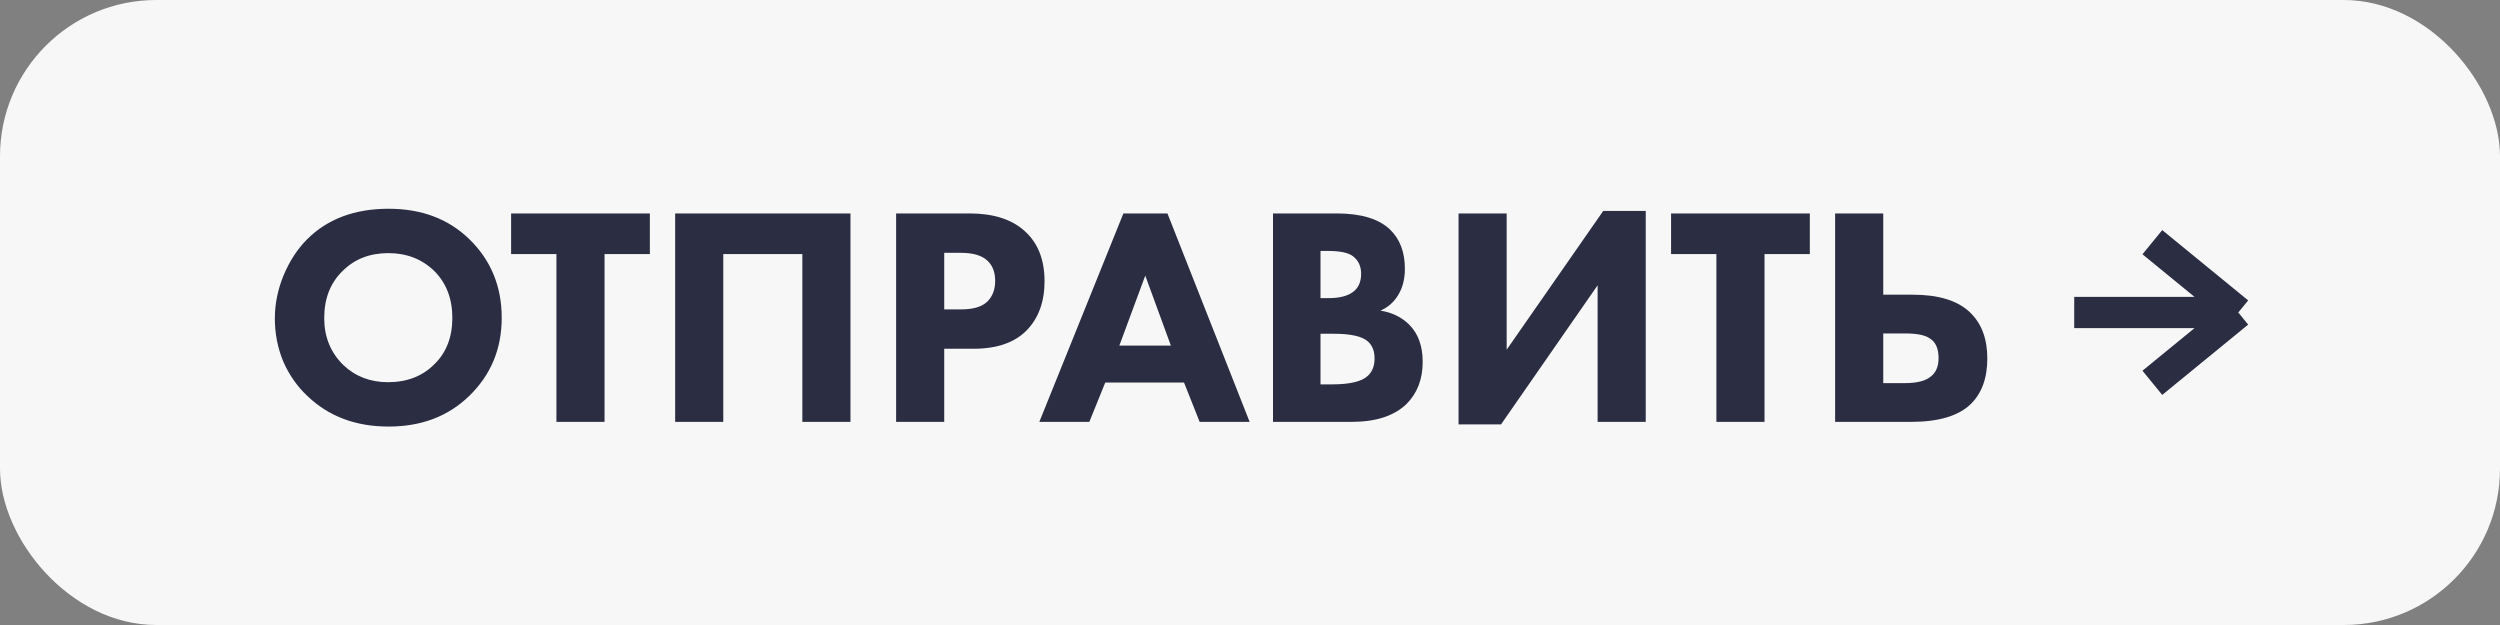 <?xml version="1.0" encoding="UTF-8"?> <svg xmlns="http://www.w3.org/2000/svg" width="160" height="40" viewBox="0 0 160 40" fill="none"><rect x="0" y="0" width="160" height="40" fill="#808080" stroke="none"/> <rect width="160" height="40" rx="10" fill="#F8F7F8"></rect> <path d="M24.87 13.36C26.977 13.36 28.697 14.007 30.03 15.3C31.417 16.647 32.11 18.327 32.11 20.34C32.11 22.327 31.417 23.993 30.03 25.34C28.683 26.647 26.963 27.3 24.87 27.3C22.763 27.3 21.03 26.647 19.67 25.34C19.017 24.727 18.503 23.993 18.13 23.14C17.77 22.273 17.59 21.353 17.59 20.38C17.59 19.447 17.777 18.527 18.15 17.62C18.537 16.7 19.037 15.933 19.65 15.32C20.957 14.013 22.697 13.36 24.87 13.36ZM24.85 16.2C23.663 16.2 22.69 16.58 21.93 17.34C21.143 18.1 20.75 19.107 20.75 20.36C20.75 21.56 21.157 22.56 21.97 23.36C22.743 24.093 23.697 24.46 24.83 24.46C26.043 24.46 27.03 24.08 27.79 23.32C28.563 22.573 28.95 21.58 28.95 20.34C28.95 19.113 28.563 18.113 27.79 17.34C27.003 16.58 26.023 16.2 24.85 16.2ZM41.591 16.26H38.691V27H35.611V16.26H32.711V13.66H41.591V16.26ZM43.21 13.66H54.43V27H51.35V16.26H46.29V27H43.21V13.66ZM57.351 13.66H62.051C63.557 13.66 64.724 14.027 65.551 14.76C66.417 15.52 66.851 16.6 66.851 18C66.851 19.307 66.471 20.353 65.711 21.14C64.937 21.927 63.804 22.32 62.311 22.32H60.431V27H57.351V13.66ZM60.431 16.18V19.8H61.531C62.291 19.8 62.844 19.633 63.191 19.3C63.524 18.967 63.691 18.527 63.691 17.98C63.691 17.42 63.524 16.987 63.191 16.68C62.844 16.347 62.271 16.18 61.471 16.18H60.431ZM76.777 27L75.777 24.48H70.737L69.717 27H66.517L71.897 13.66H74.717L79.977 27H76.777ZM71.637 22.12H74.937L73.297 17.64L71.637 22.12ZM81.472 13.66H85.552C87.098 13.66 88.232 14 88.952 14.68C89.592 15.293 89.912 16.133 89.912 17.2C89.912 17.867 89.765 18.433 89.472 18.9C89.205 19.34 88.832 19.667 88.352 19.88C89.098 20 89.712 20.3 90.192 20.78C90.765 21.353 91.052 22.147 91.052 23.16C91.052 24.267 90.705 25.167 90.012 25.86C89.225 26.62 88.052 27 86.492 27H81.472V13.66ZM84.512 16.06V19.08H85.012C85.705 19.08 86.225 18.953 86.572 18.7C86.932 18.447 87.112 18.053 87.112 17.52C87.112 17.04 86.938 16.667 86.592 16.4C86.298 16.173 85.765 16.06 84.992 16.06H84.512ZM84.512 21.36V24.6H85.252C86.385 24.6 87.145 24.42 87.532 24.06C87.825 23.793 87.972 23.42 87.972 22.94C87.972 22.473 87.832 22.113 87.552 21.86C87.192 21.527 86.458 21.36 85.352 21.36H84.512ZM93.347 13.66H96.427V22.38L102.607 13.5H105.327V27H102.247V18.26L96.067 27.16H93.347V13.66ZM115.829 16.26H112.929V27H109.849V16.26H106.949V13.66H115.829V16.26ZM117.448 27V13.66H120.528V18.86H122.408C124.062 18.86 125.282 19.233 126.068 19.98C126.815 20.687 127.188 21.673 127.188 22.94C127.188 24.207 126.828 25.187 126.108 25.88C125.322 26.627 124.055 27 122.308 27H117.448ZM120.528 21.34V24.52H121.888C122.622 24.52 123.155 24.4 123.488 24.16C123.875 23.907 124.068 23.493 124.068 22.92C124.068 22.307 123.882 21.887 123.508 21.66C123.215 21.447 122.682 21.34 121.908 21.34H120.528Z" fill="#2B2D42"></path> <path d="M132.75 20H143.25M143.25 20L137.75 15.5M143.25 20L137.75 24.5" stroke="#2B2D42" stroke-width="2" stroke-linejoin="round"></path> </svg> 